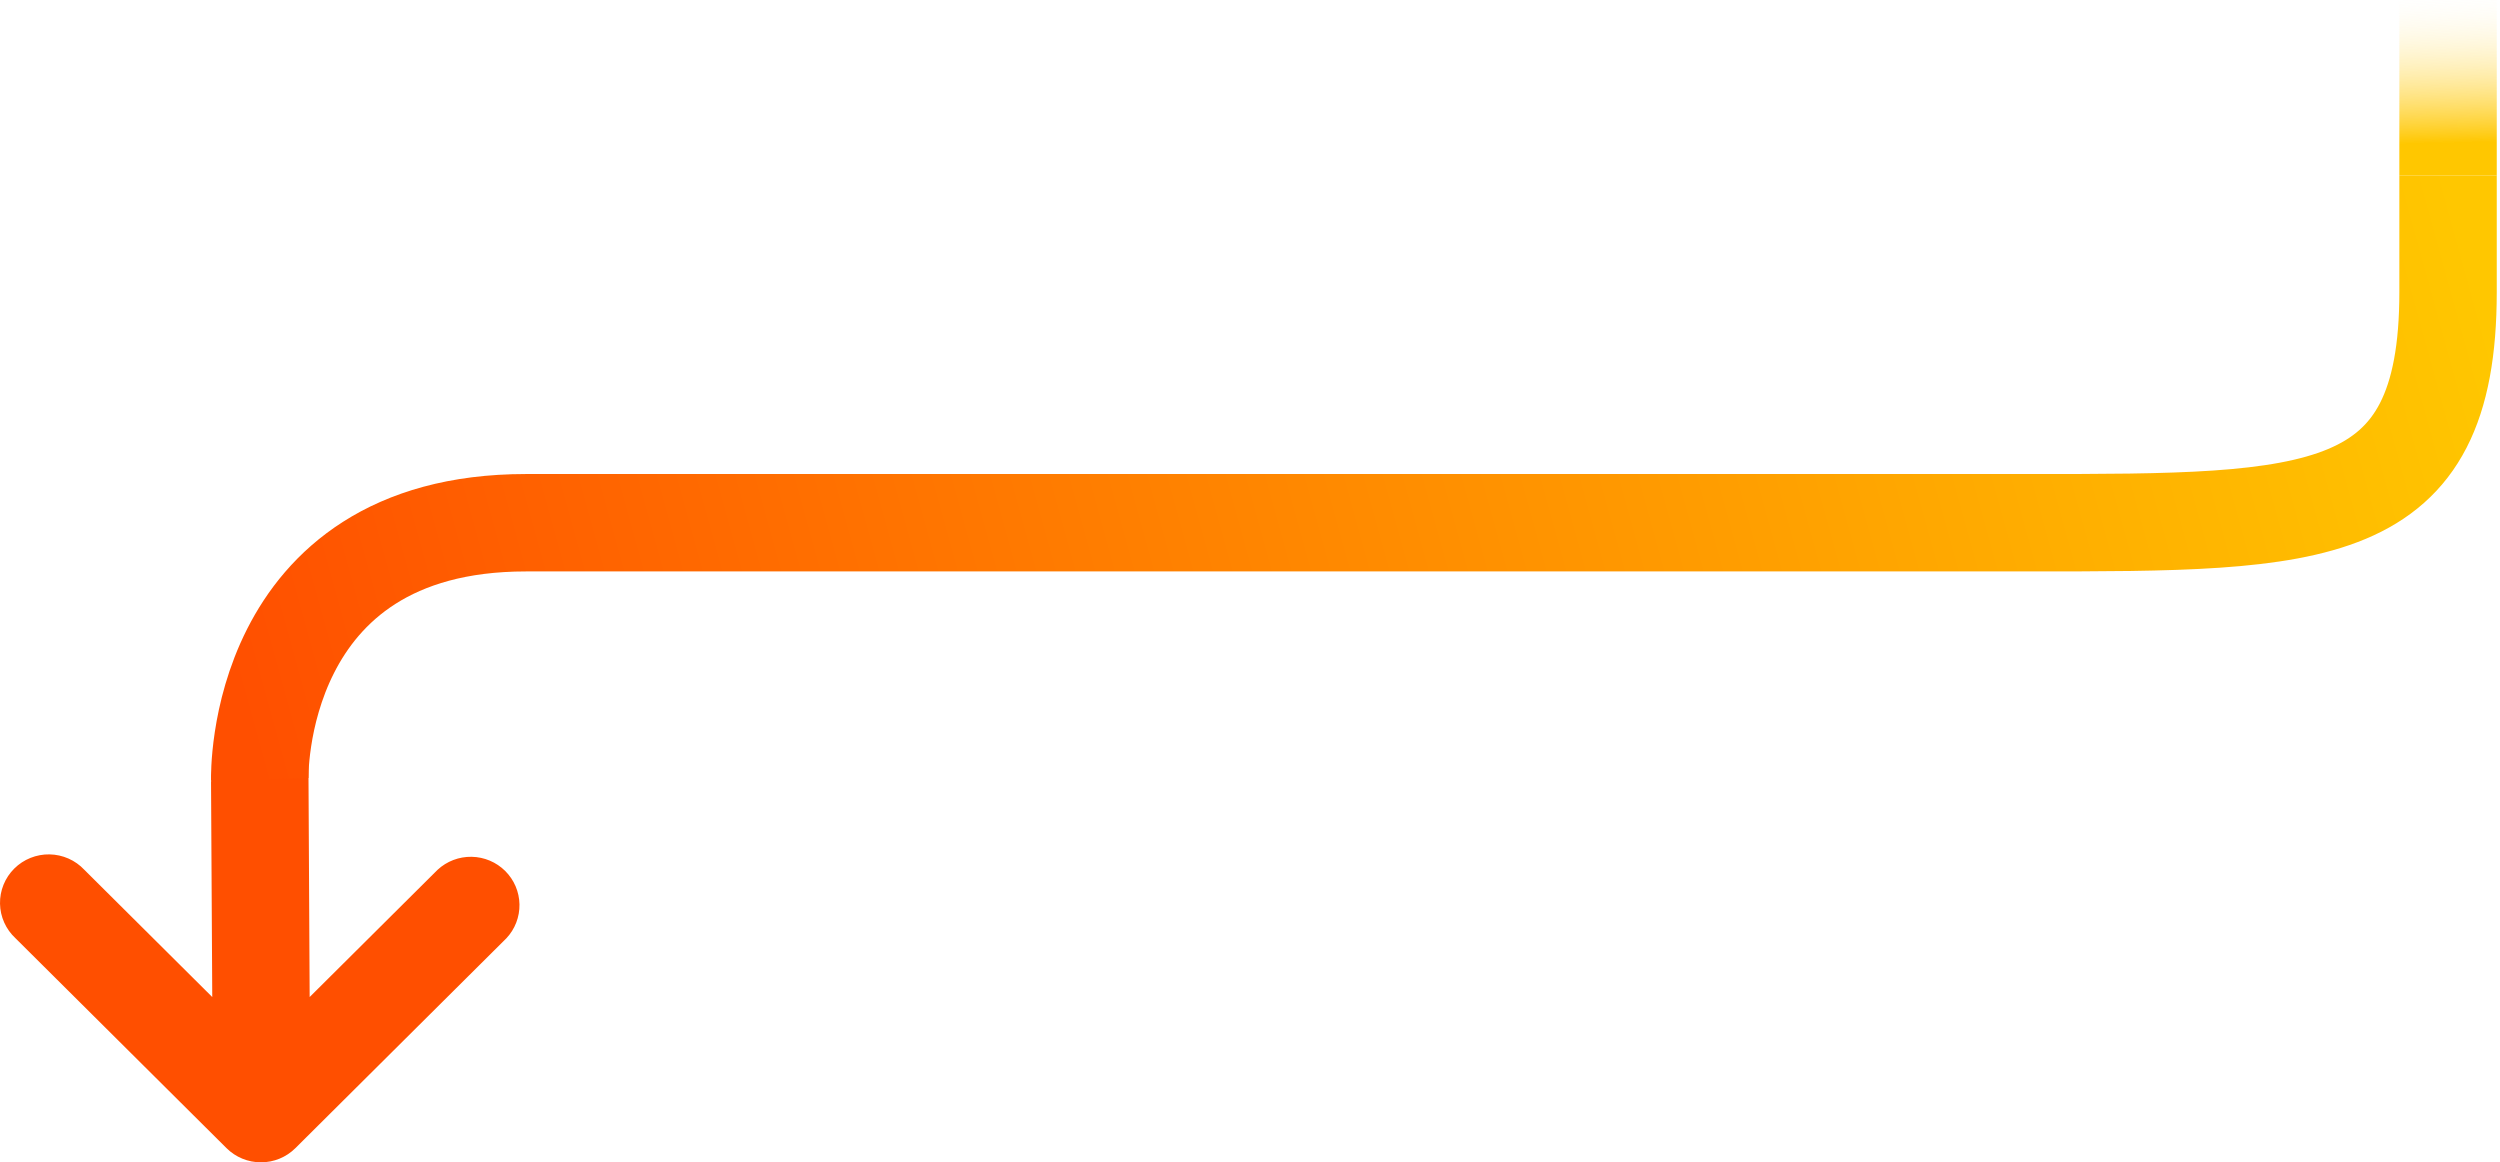 <svg width="385" height="179" viewBox="0 0 385 179" fill="none" xmlns="http://www.w3.org/2000/svg">
<path d="M40.187 111C42.176 111 44.084 111.786 45.49 113.185C46.897 114.584 47.5 116.021 47.5 118L47.687 153.543L67.387 133.948C68.809 132.63 70.689 131.913 72.632 131.947C74.575 131.981 76.429 132.764 77.803 134.131C79.177 135.498 79.965 137.342 79.999 139.274C80.033 141.207 79.312 143.078 77.987 144.492L45.487 176.818C44.081 178.215 42.175 179 40.187 179C38.2 179 36.293 178.215 34.887 176.818L2.387 144.492C1.65 143.809 1.059 142.985 0.649 142.07C0.239 141.155 0.019 140.167 0.001 139.165C-0.017 138.164 0.169 137.169 0.546 136.24C0.923 135.311 1.485 134.467 2.197 133.759C2.909 133.05 3.757 132.492 4.691 132.117C5.625 131.742 6.625 131.557 7.632 131.575C8.639 131.593 9.632 131.812 10.553 132.22C11.473 132.627 12.3 133.215 12.987 133.948L32.687 153.543L32.5 120.5L32.687 118C32.687 113.882 36.047 111 40.187 111Z" fill="#FF4F00"/>
<path d="M40 120C40 120 39 80.5 80.998 80.5H312.498C357 80.5 377 80.5 377 45V27" stroke="url(#paint0_linear_106_77)" stroke-width="15"/>
<path d="M377 0V27" stroke="url(#paint1_linear_106_77)" stroke-width="15"/>
<defs>
<linearGradient id="paint0_linear_106_77" x1="40" y1="120" x2="377" y2="27" gradientUnits="userSpaceOnUse">
<stop stop-color="#FF4F00"/>
<stop offset="1" stop-color="#FFC700"/>
</linearGradient>
<linearGradient id="paint1_linear_106_77" x1="377" y1="-2" x2="377.5" y2="22" gradientUnits="userSpaceOnUse">
<stop stop-color="white" stop-opacity="0"/>
<stop offset="1" stop-color="#FFC700"/>
</linearGradient>
</defs>
</svg>
